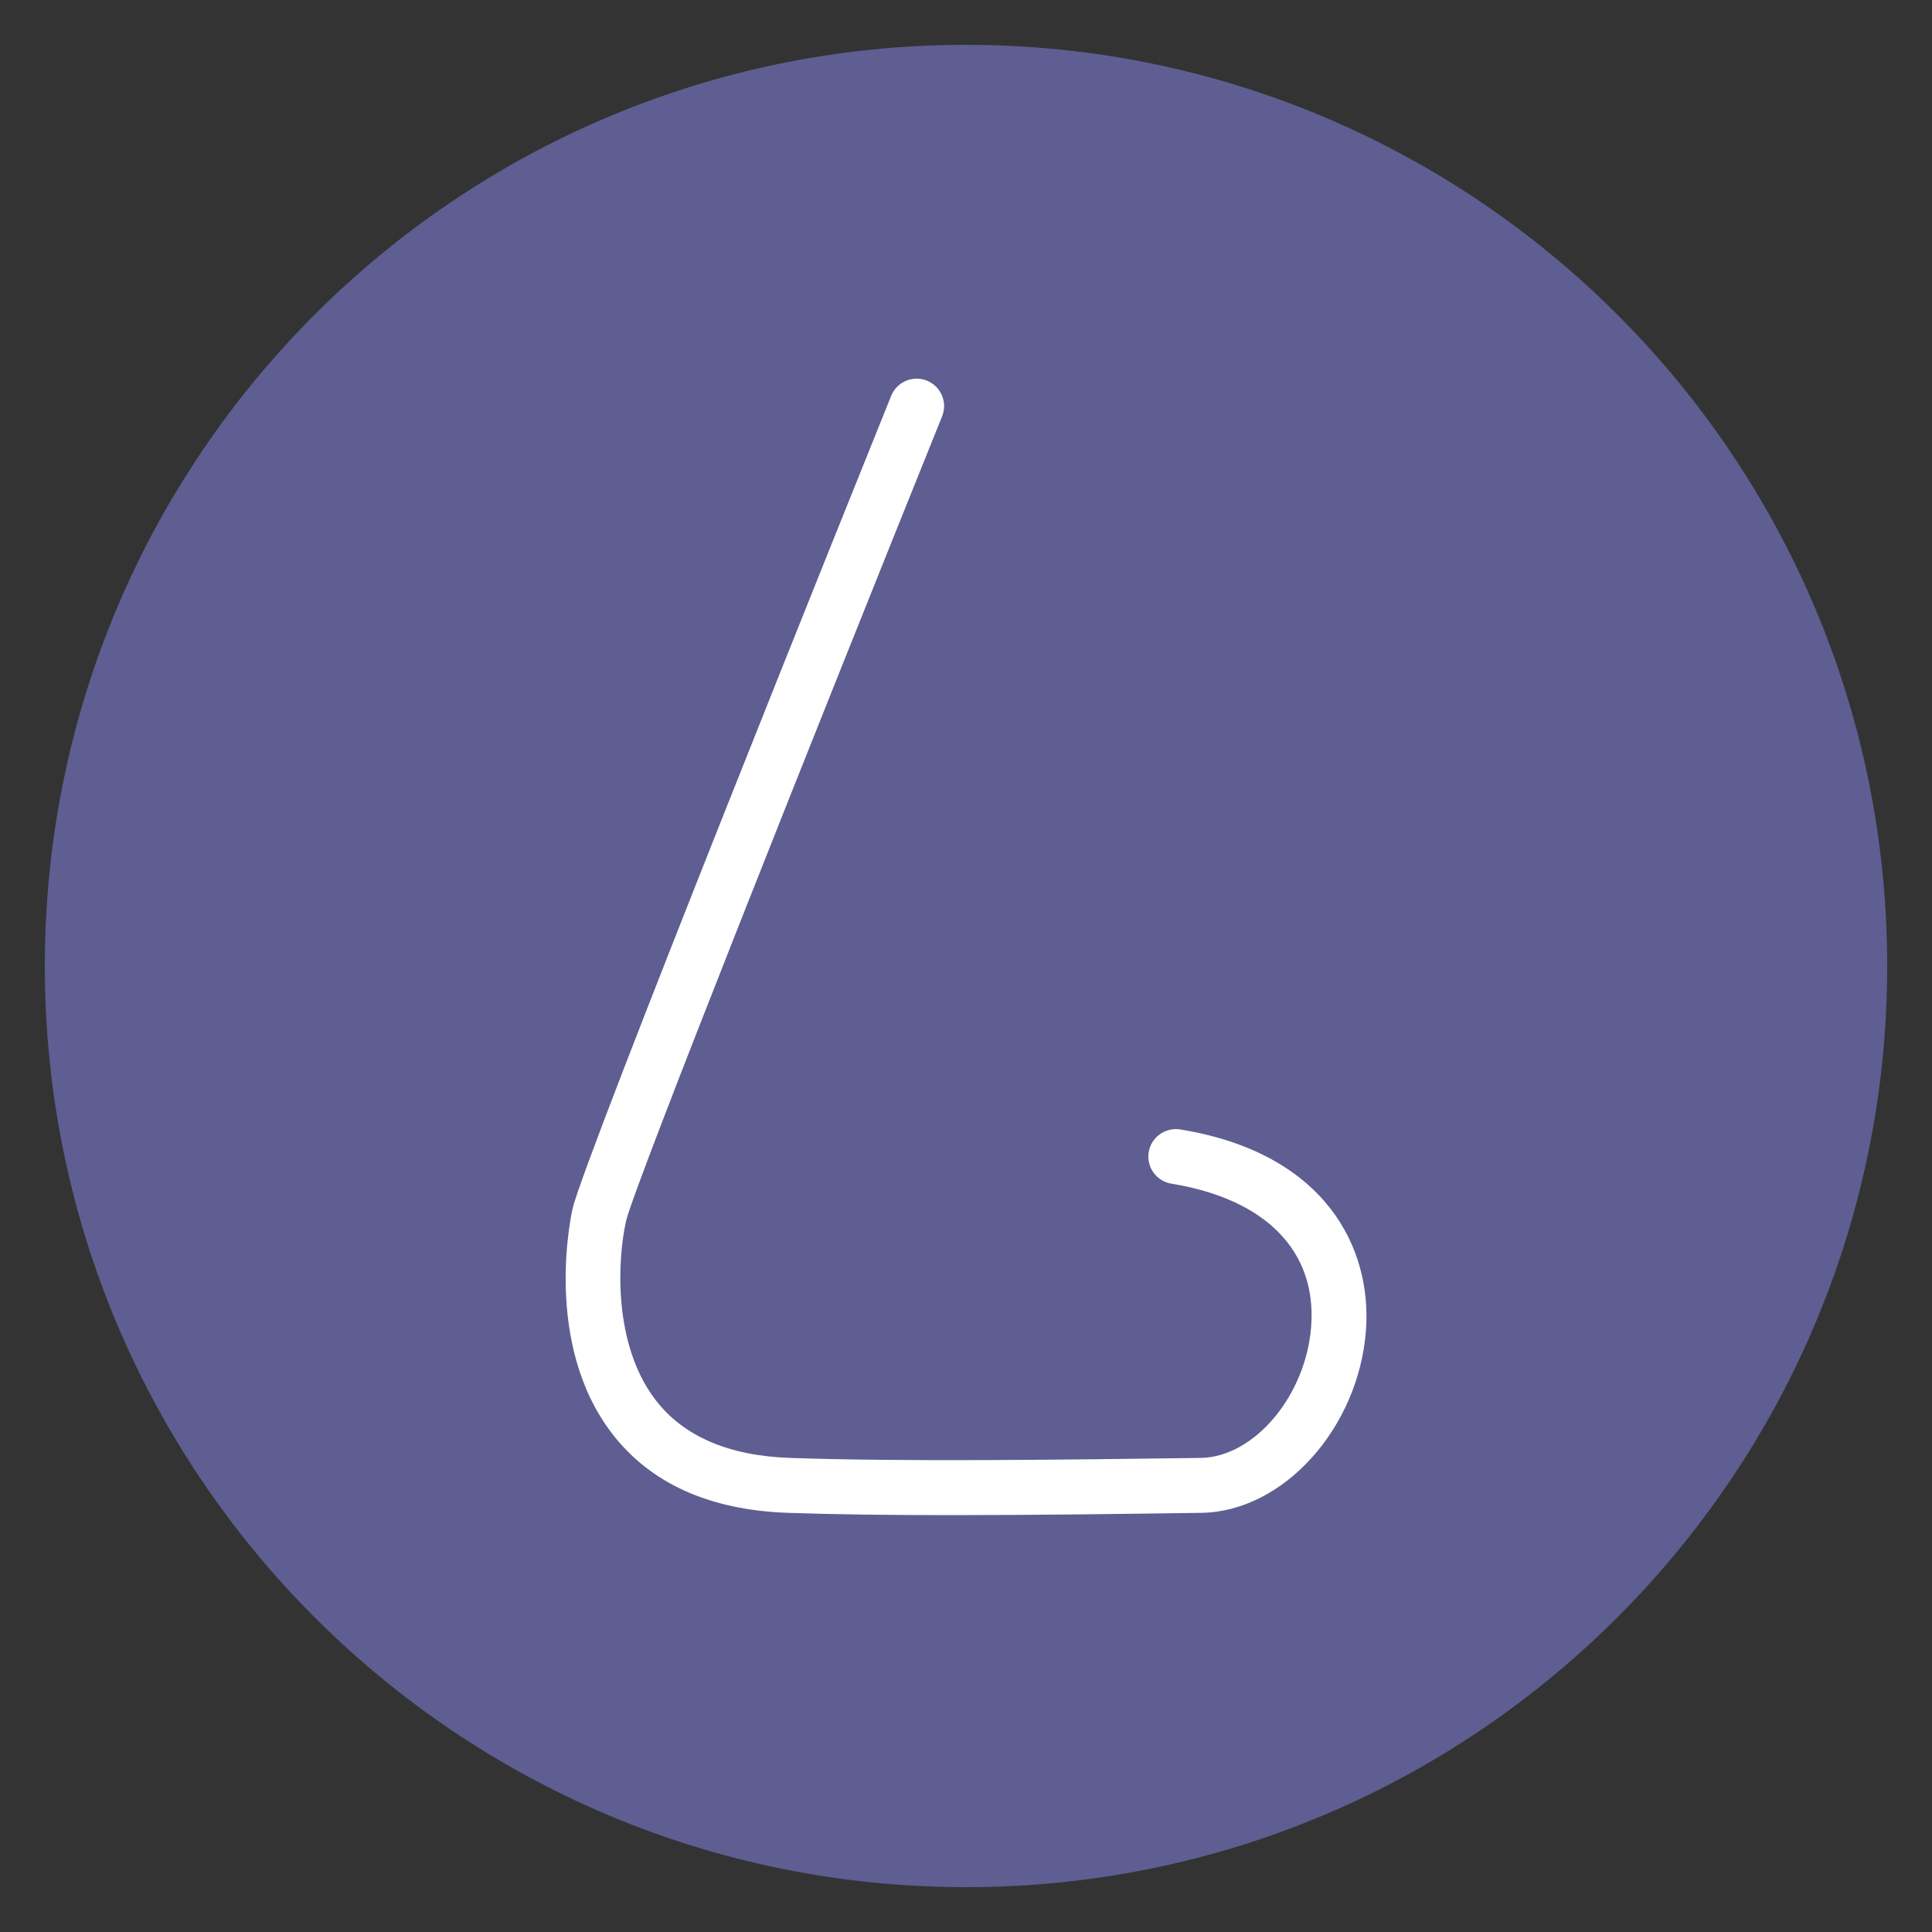 <?xml version="1.0" encoding="utf-8"?>
<!-- Generator: Adobe Illustrator 16.0.0, SVG Export Plug-In . SVG Version: 6.00 Build 0)  -->
<!DOCTYPE svg PUBLIC "-//W3C//DTD SVG 1.1//EN" "http://www.w3.org/Graphics/SVG/1.1/DTD/svg11.dtd">
<svg version="1.1" id="Warstwa_1" xmlns="http://www.w3.org/2000/svg" xmlns:xlink="http://www.w3.org/1999/xlink" x="0px" y="0px"
	 width="62.751px" height="62.751px" viewBox="0 0 62.751 62.751" enable-background="new 0 0 62.751 62.751" xml:space="preserve">
<rect x="0" y="0" width="62.751" height="62.751" fill="#333333" stroke="none"/>
<g>
	<path fill="#5E5E92" d="M31.376,61.295c16.523,0,29.92-13.395,29.92-29.92c0-16.523-13.396-29.919-29.92-29.919
		c-16.524,0-29.92,13.396-29.92,29.919C1.456,47.9,14.852,61.295,31.376,61.295"/>
	<path fill="#FFFFFF" d="M30.913,49.211c-1.951,0-3.767-0.02-5.318-0.074c-2.547-0.088-4.471-0.955-5.718-2.58
		c-2.253-2.934-1.319-7.129-1.278-7.307c0.383-1.654,9.326-23.865,10.346-26.393c0.185-0.456,0.703-0.677,1.16-0.494
		c0.457,0.184,0.679,0.704,0.494,1.16c-3.979,9.873-9.996,24.979-10.262,26.127c-0.28,1.219-0.442,4,0.955,5.82
		c0.906,1.182,2.375,1.814,4.364,1.883c3.554,0.123,8.538,0.066,13.337,0c1.748-0.025,3.428-2.025,3.594-4.279
		c0.18-2.443-1.475-4.129-4.541-4.629c-0.486-0.08-0.816-0.537-0.736-1.023c0.079-0.486,0.535-0.814,1.023-0.738
		c4.746,0.773,6.229,3.877,6.033,6.521c-0.234,3.178-2.684,5.895-5.348,5.932C36.279,49.176,33.479,49.211,30.913,49.211z"/>
</g>
</svg>
